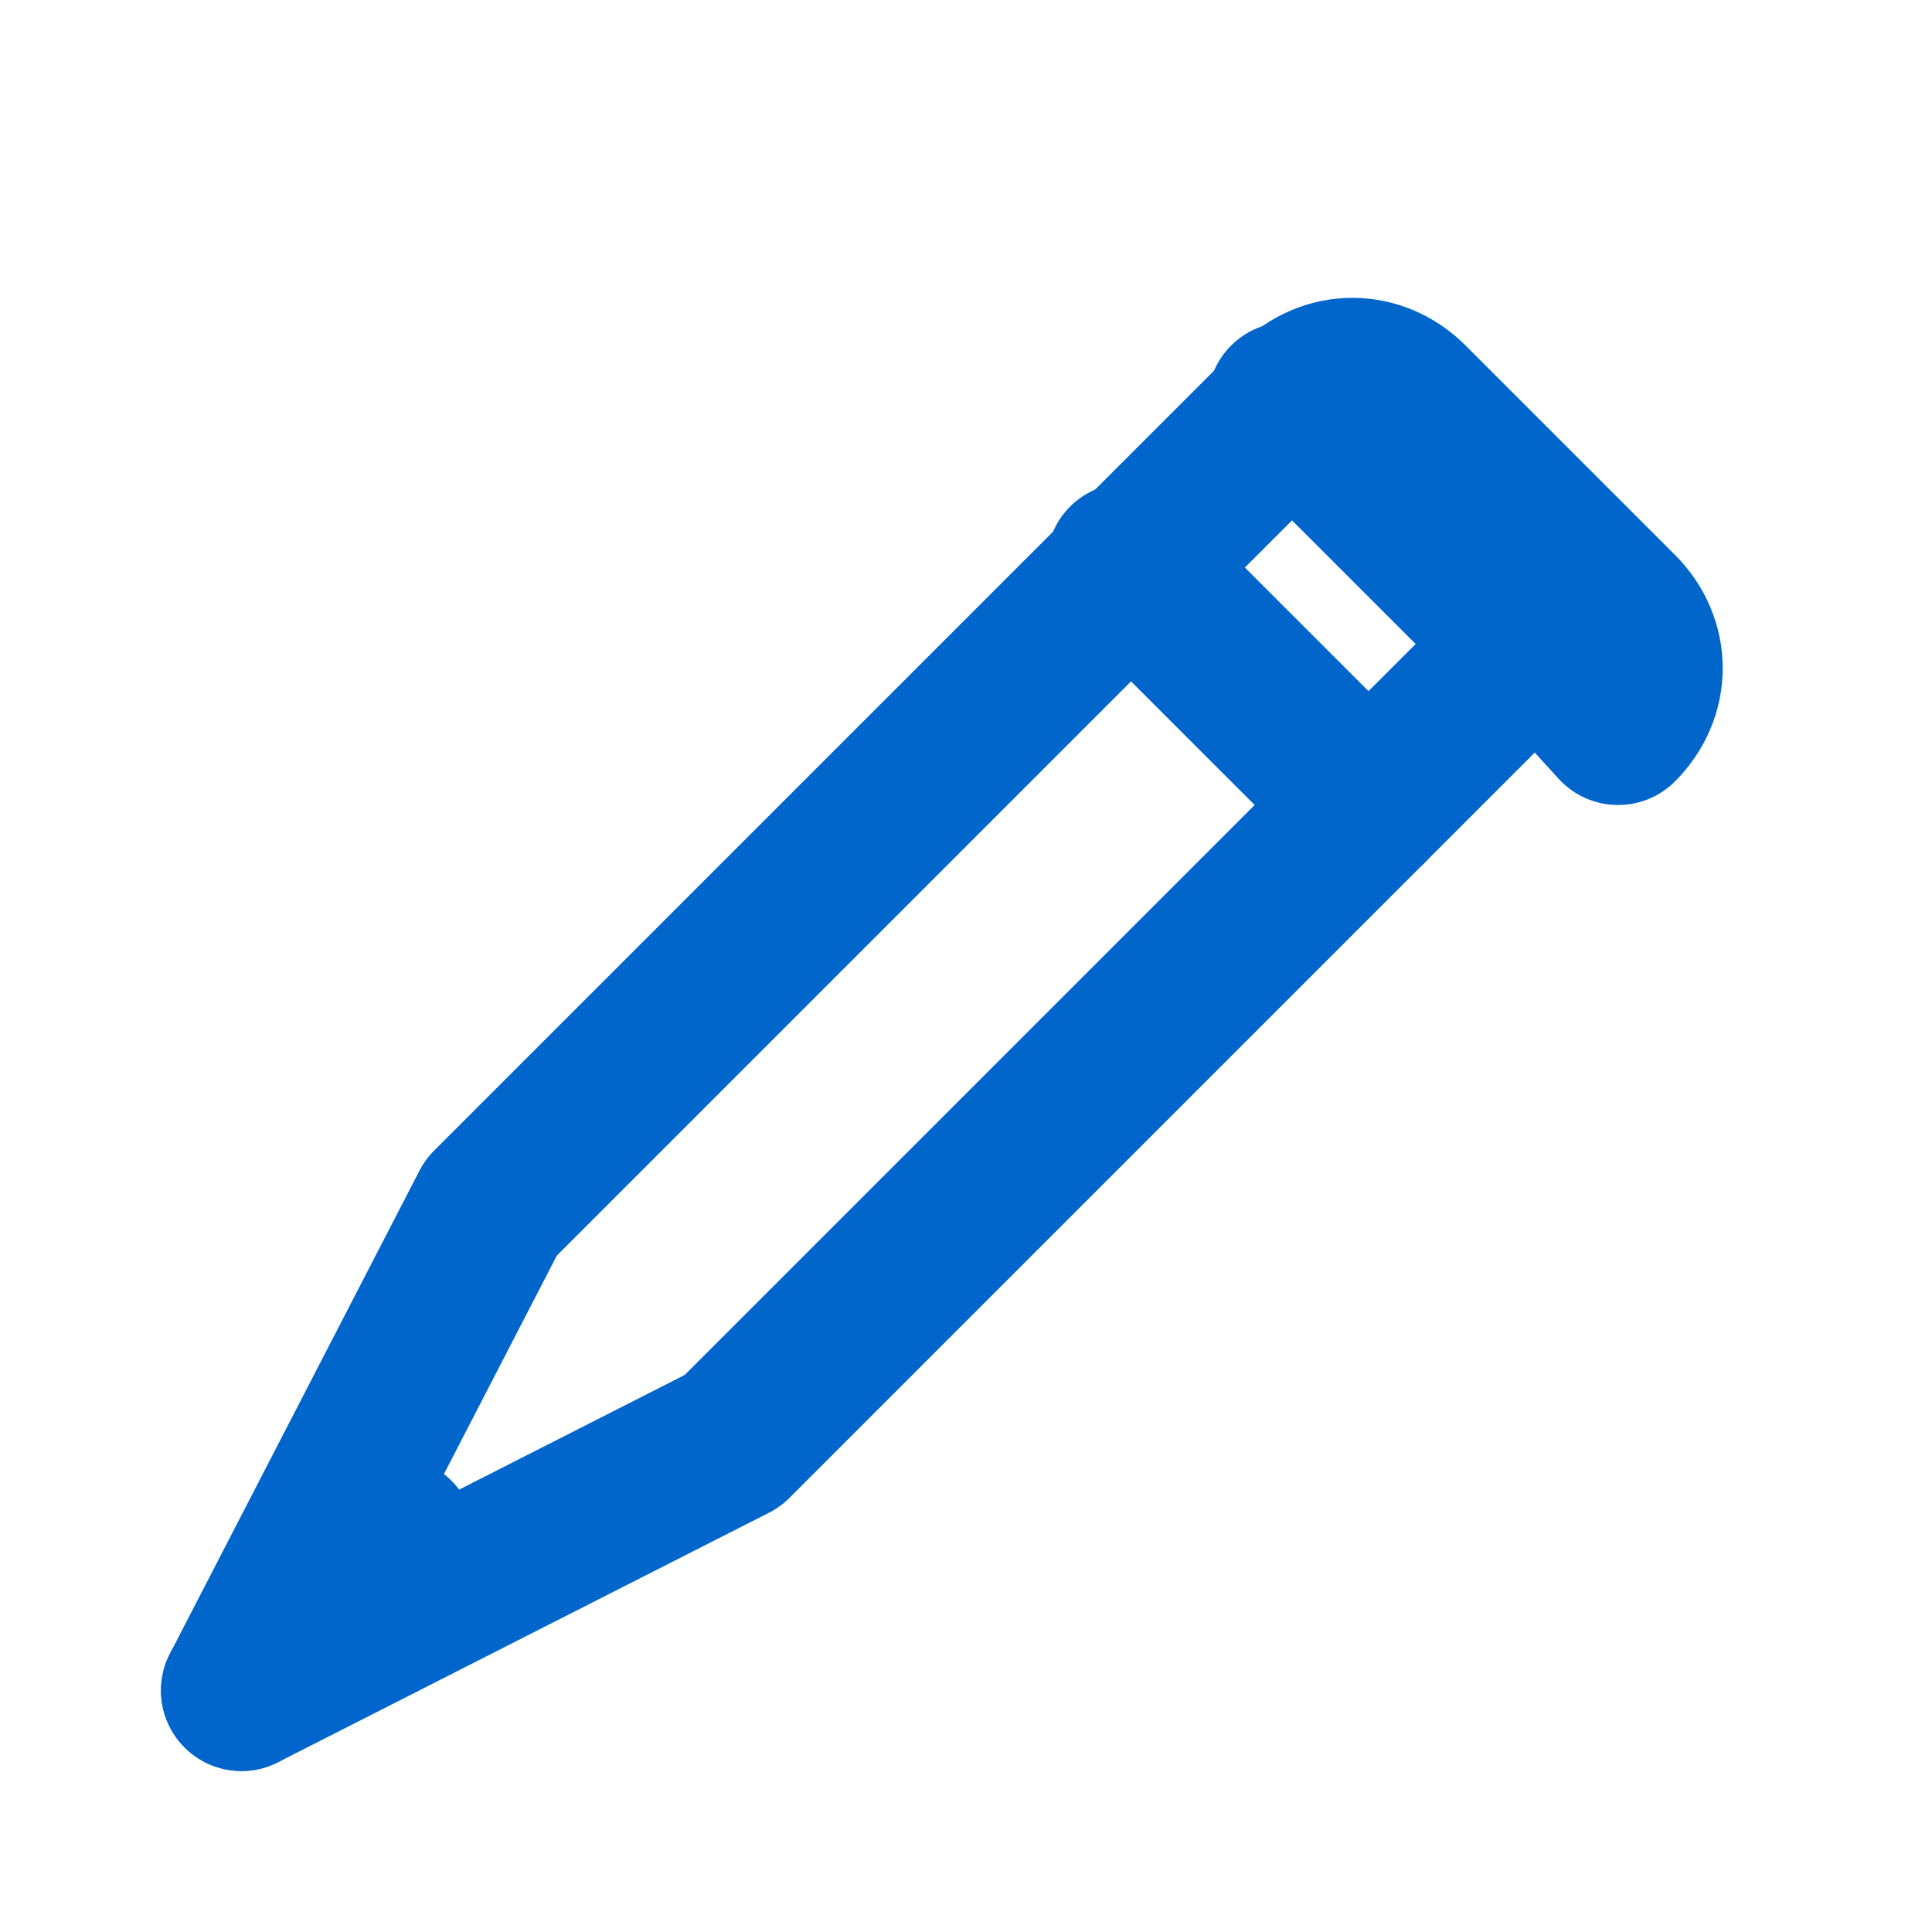 <svg xmlns="http://www.w3.org/2000/svg" viewBox="0 0 24 24" fill="none" stroke="#0066cc" stroke-width="2" stroke-linecap="round" stroke-linejoin="round">
  <path d="M3 21l1.9-1.9"/>
  <path d="M20.1 9c.4-.4.4-1 0-1.4l-2.6-2.6c-.4-.4-1-.4-1.4 0l-10 10L3 21l6.1-3.1 10-10z"/>
  <path d="M16 5l3 3"/>
  <path d="M14 7l3 3"/>
</svg>
